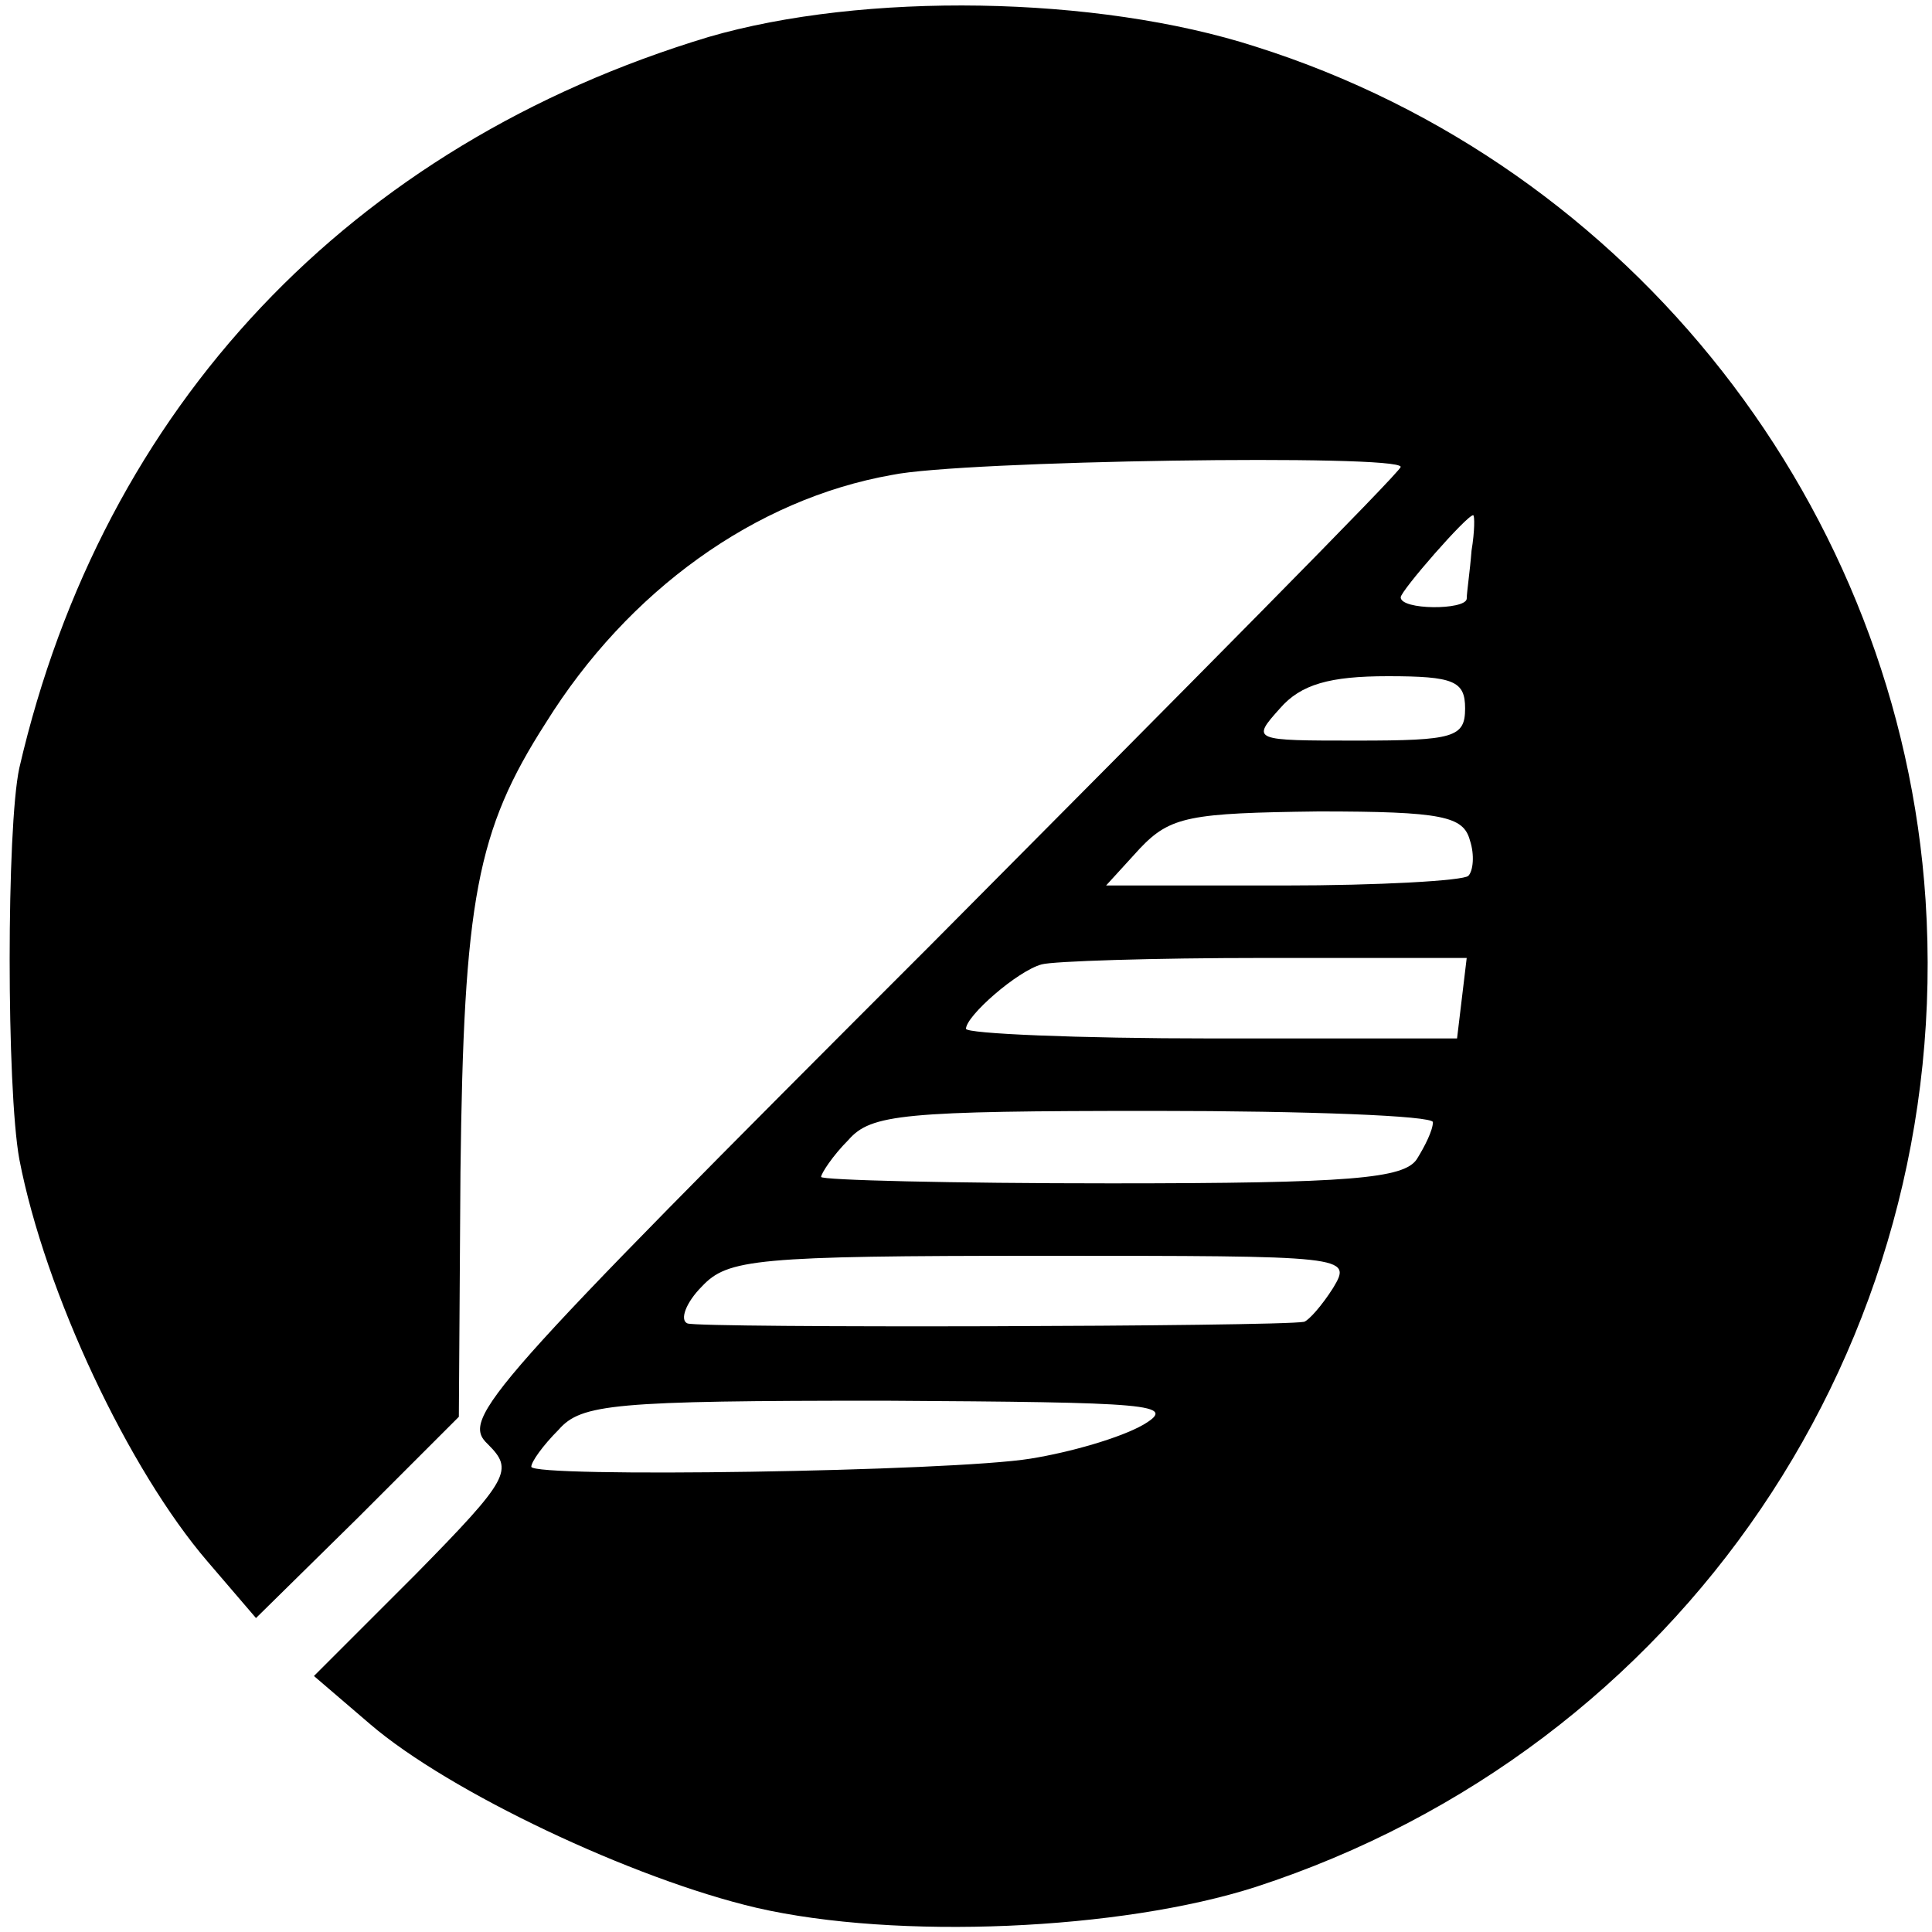 <?xml version="1.0" standalone="no"?>
<!DOCTYPE svg PUBLIC "-//W3C//DTD SVG 20010904//EN"
 "http://www.w3.org/TR/2001/REC-SVG-20010904/DTD/svg10.dtd">
<svg version="1.0" xmlns="http://www.w3.org/2000/svg"
 width="120pt" height="120pt" viewBox="0 0 120 120"
 preserveAspectRatio="xMidYMid meet">
<g transform="translate(0,120) scale(0.1,-0.1)"
fill="#000000" stroke="none">
<path d="M440 1177 c-222 -67 -376 -229 -428 -454 -8 -37 -8 -199 0 -243 16
-83 68 -193 117 -250 l30 -35 63 62 63 63 1 152 c2 169 10 212 53 279 51 82
130 139 215 154 43 9 316 13 316 5 0 -3 -132 -136 -292 -297 -278 -278 -292
-294 -275 -310 16 -16 14 -21 -45 -81 l-63 -63 35 -30 c49 -42 163 -96 240
-114 87 -20 226 -14 310 13 264 86 434 336 416 613 -16 243 -182 456 -416 530
-99 32 -244 34 -340 6z m474 -319 c-1 -13 -3 -26 -3 -30 -1 -7 -41 -7 -41 1 0
4 41 51 45 51 1 0 1 -10 -1 -22z m-4 -98 c0 -18 -7 -20 -67 -20 -65 0 -66 0
-48 20 13 15 31 20 67 20 41 0 48 -3 48 -20z m3 -82 c3 -9 2 -19 -1 -22 -3 -3
-55 -6 -115 -6 l-110 0 21 23 c19 20 31 22 111 23 77 0 90 -3 94 -18z m-5 -98
l-3 -25 -152 0 c-84 0 -153 3 -153 6 0 8 32 36 47 40 7 2 69 4 138 4 l126 0
-3 -25z m-18 -77 c0 -5 -5 -15 -10 -23 -8 -12 -41 -15 -190 -15 -99 0 -180 2
-180 4 0 2 7 13 17 23 14 16 34 18 190 18 95 0 173 -3 173 -7z m-62 -103 c-7
-11 -15 -20 -18 -21 -16 -3 -376 -4 -383 -1 -5 2 -1 13 9 23 16 17 33 19 211
19 191 0 193 0 181 -20z m-118 -85 c-14 -8 -45 -17 -70 -21 -49 -8 -310 -12
-310 -5 0 3 7 13 17 23 14 16 34 18 202 18 166 -1 183 -2 161 -15z"/>
</g>
</svg>
